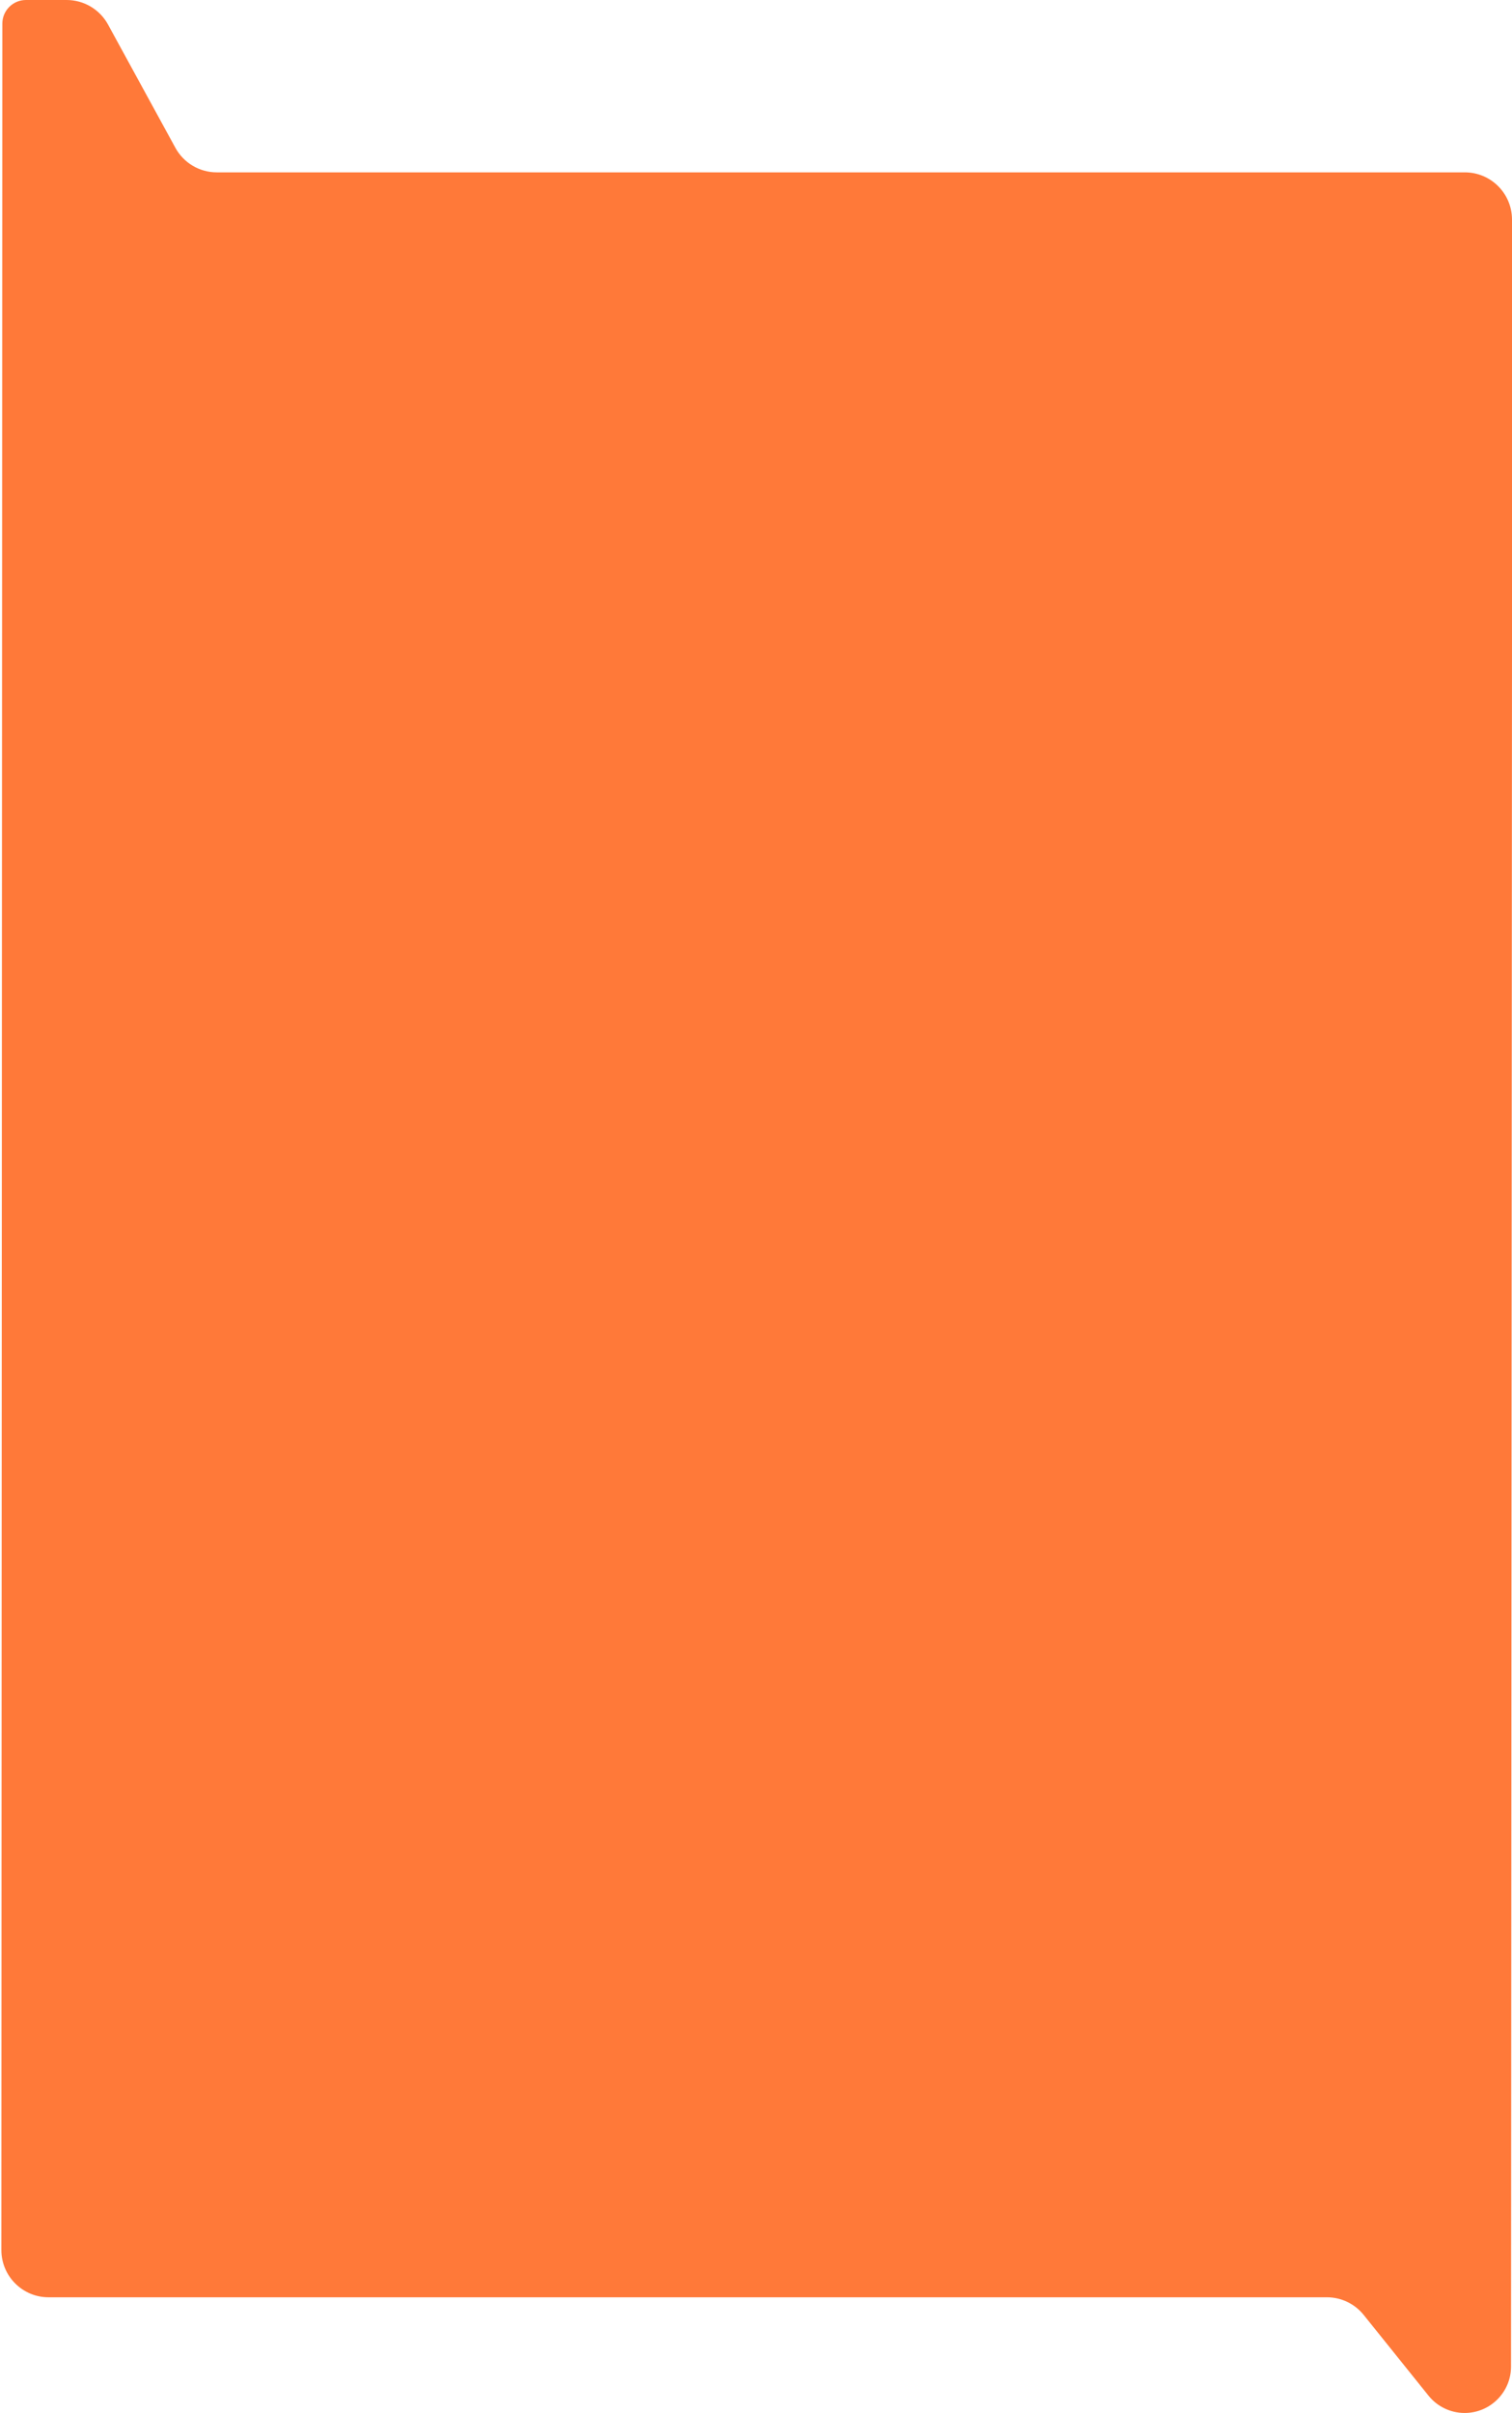 <?xml version="1.0" encoding="UTF-8"?> <svg xmlns="http://www.w3.org/2000/svg" width="641" height="1022" viewBox="0 0 641 1022" fill="none"> <path d="M641 273L640.588 1002.35C640.582 1013.2 631.78 1022 620.924 1022C614.966 1022 609.329 1019.3 605.596 1014.65L578.12 980.47C574.324 975.747 568.591 973 562.531 973H20.586C9.537 973 0.581 964.04 0.586 952.991L0.996 9.996C0.998 4.474 5.475 0 10.996 0H28.255C35.565 0 42.293 3.988 45.801 10.402L74.353 62.598C77.861 69.011 84.589 73 91.899 73H621C632.046 73 641 81.954 641 93V136.5V273Z" fill="#FF7939"></path> </svg> 